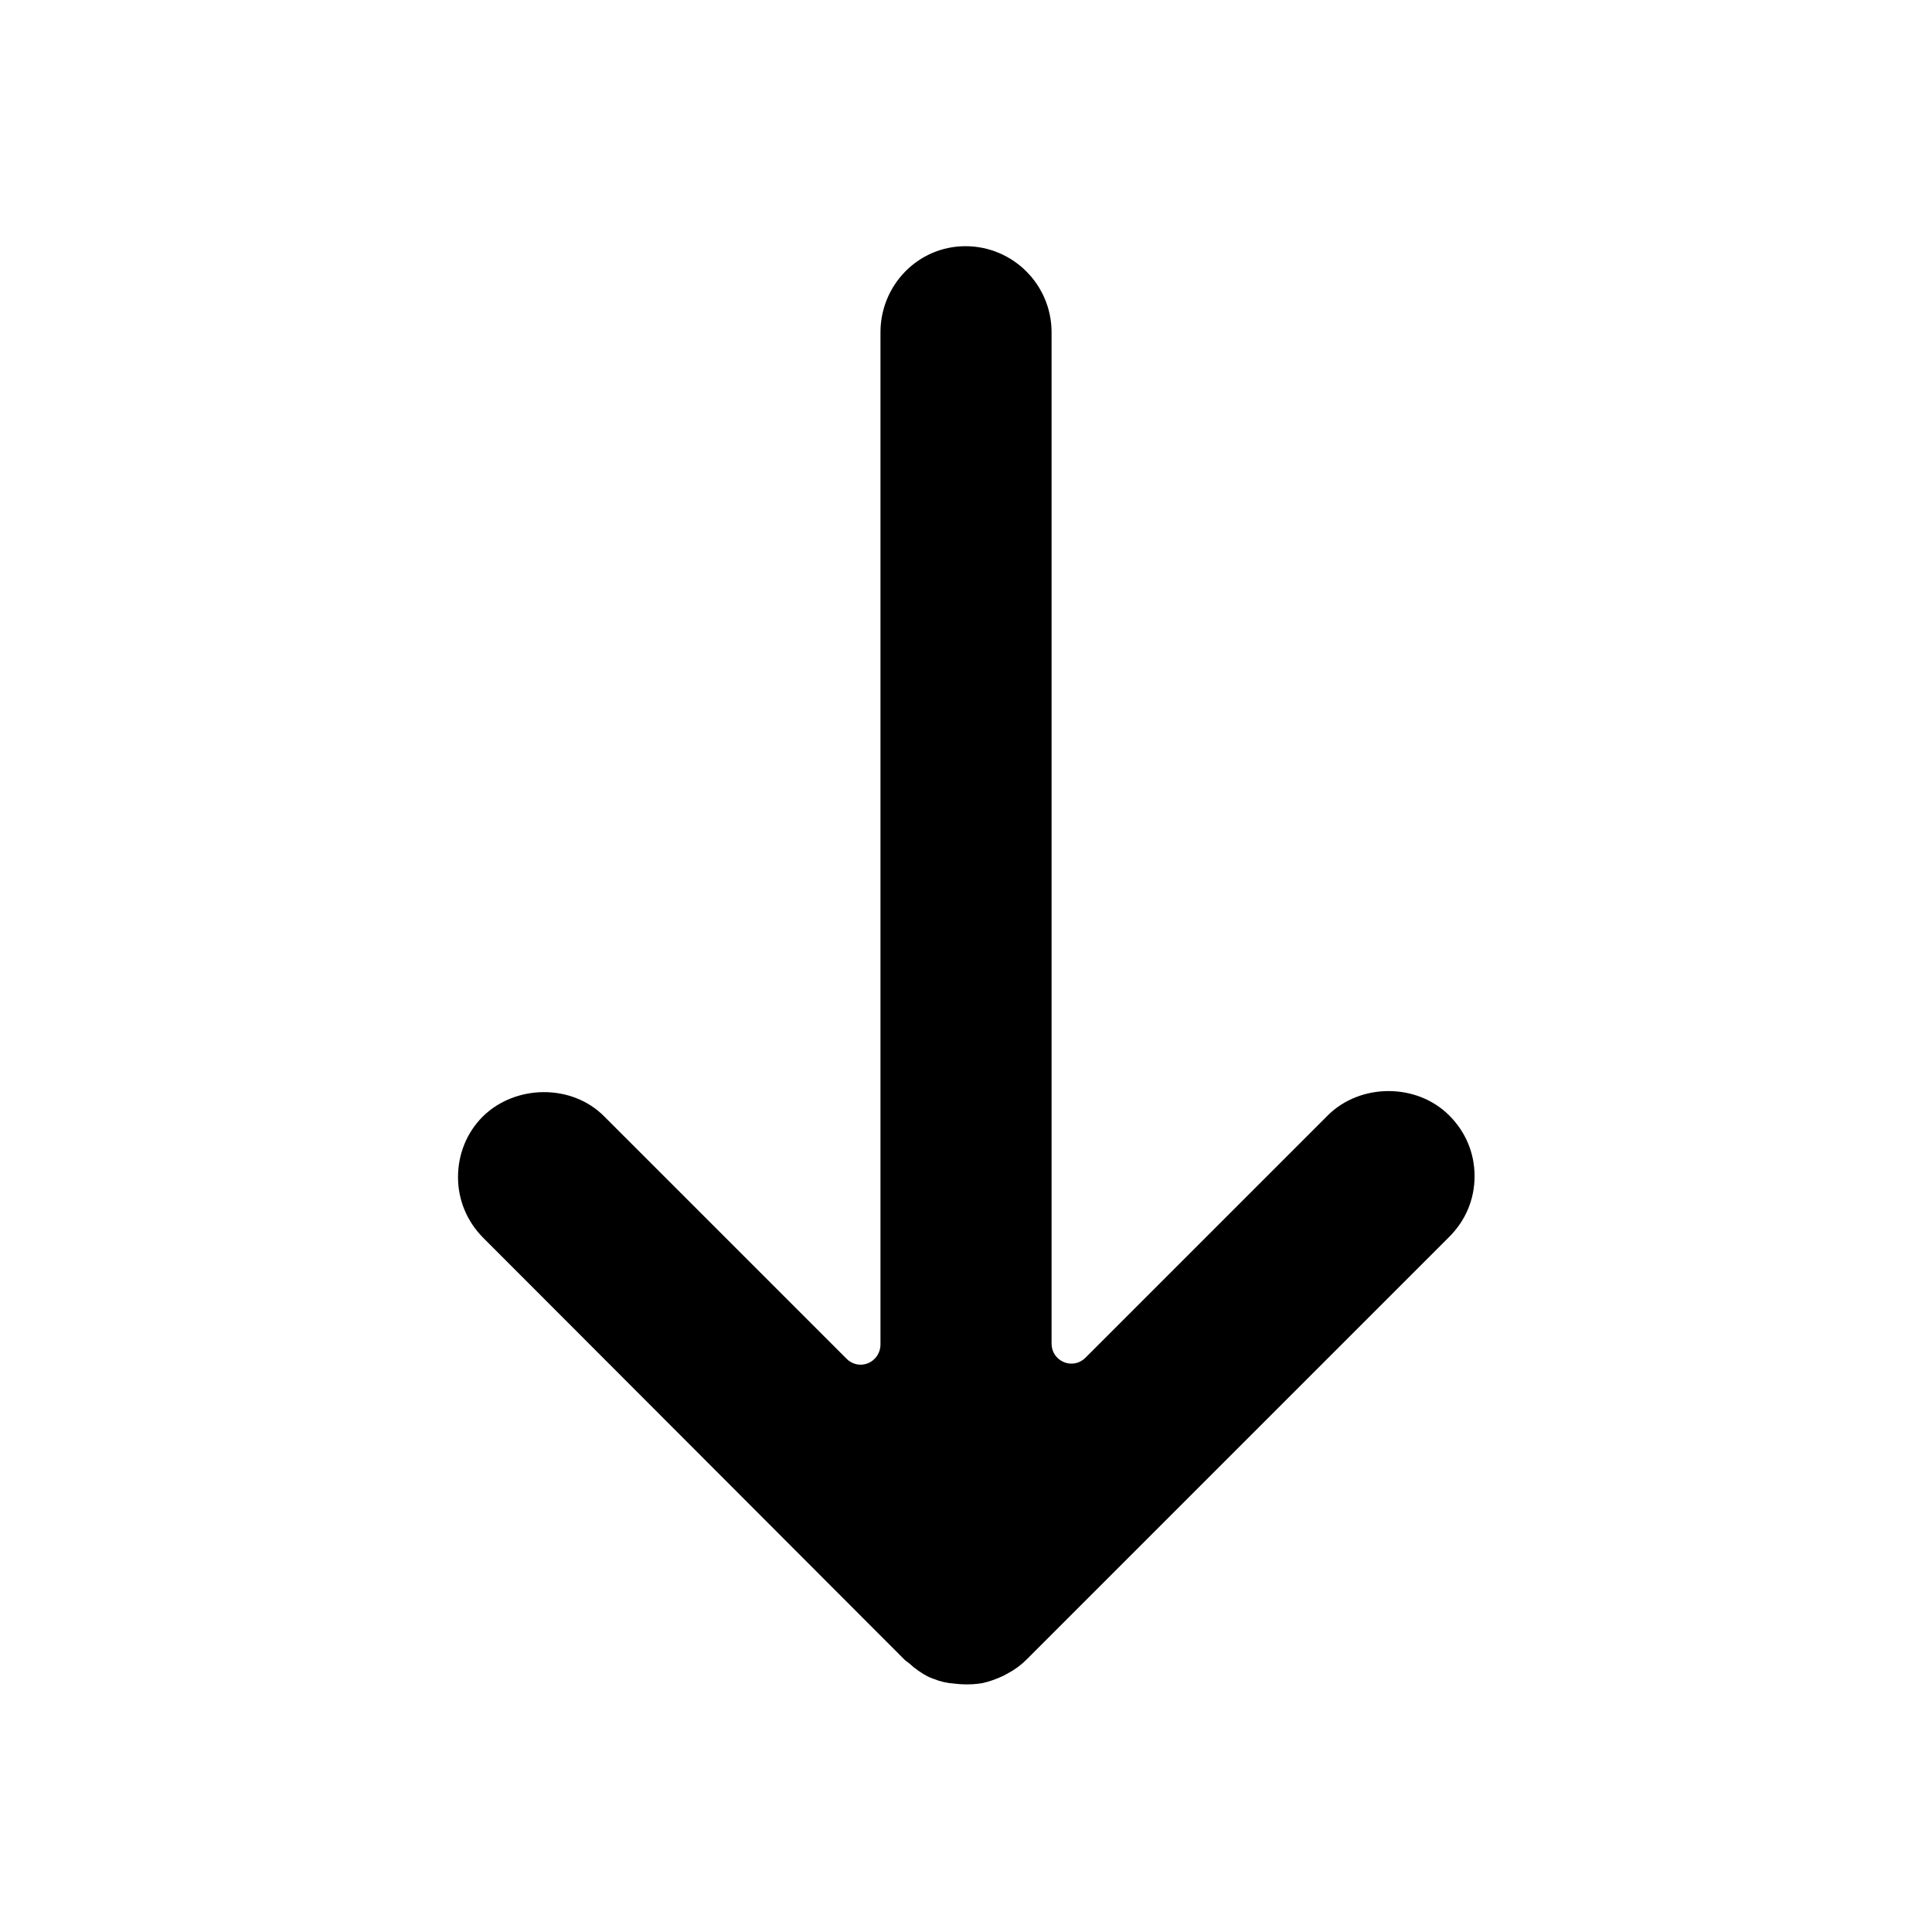 <?xml version="1.0" encoding="UTF-8"?>
<!-- Uploaded to: SVG Repo, www.svgrepo.com, Generator: SVG Repo Mixer Tools -->
<svg fill="#000000" width="800px" height="800px" version="1.1" viewBox="144 144 512 512" xmlns="http://www.w3.org/2000/svg">
 <path d="m383.91 584.03 1.121 0.84 1.121 0.98c1.82 1.398 3.359 2.379 4.898 2.938 0.141 0 0.281 0.141 0.418 0.141 1.68 0.699 3.5 1.121 5.598 1.258l1.398 0.141c2.379 0.141 4.199 0 5.879-0.281 1.82-0.418 3.5-0.98 5.598-1.961l1.258-0.699c2.098-1.121 3.637-2.379 4.898-3.637l111.96-111.96c4.34-4.34 6.719-9.938 6.719-16.094s-2.379-11.754-6.719-16.094c-8.676-8.676-23.652-8.535-32.188 0l-64.234 64.234c-1.539 1.539-3.777 1.961-5.738 1.121-1.961-0.84-3.219-2.66-3.219-4.898v-268c0-12.594-10.215-22.812-22.812-22.812s-22.531 10.355-22.531 22.812v268.28c0 2.098-1.258 4.059-3.219 4.898-1.961 0.84-4.199 0.418-5.738-1.121l-64.234-64.234c-8.535-8.676-23.512-8.535-32.188 0-4.34 4.34-6.578 10.078-6.578 16.094 0 6.019 2.379 11.754 6.719 16.094z"/>
</svg>